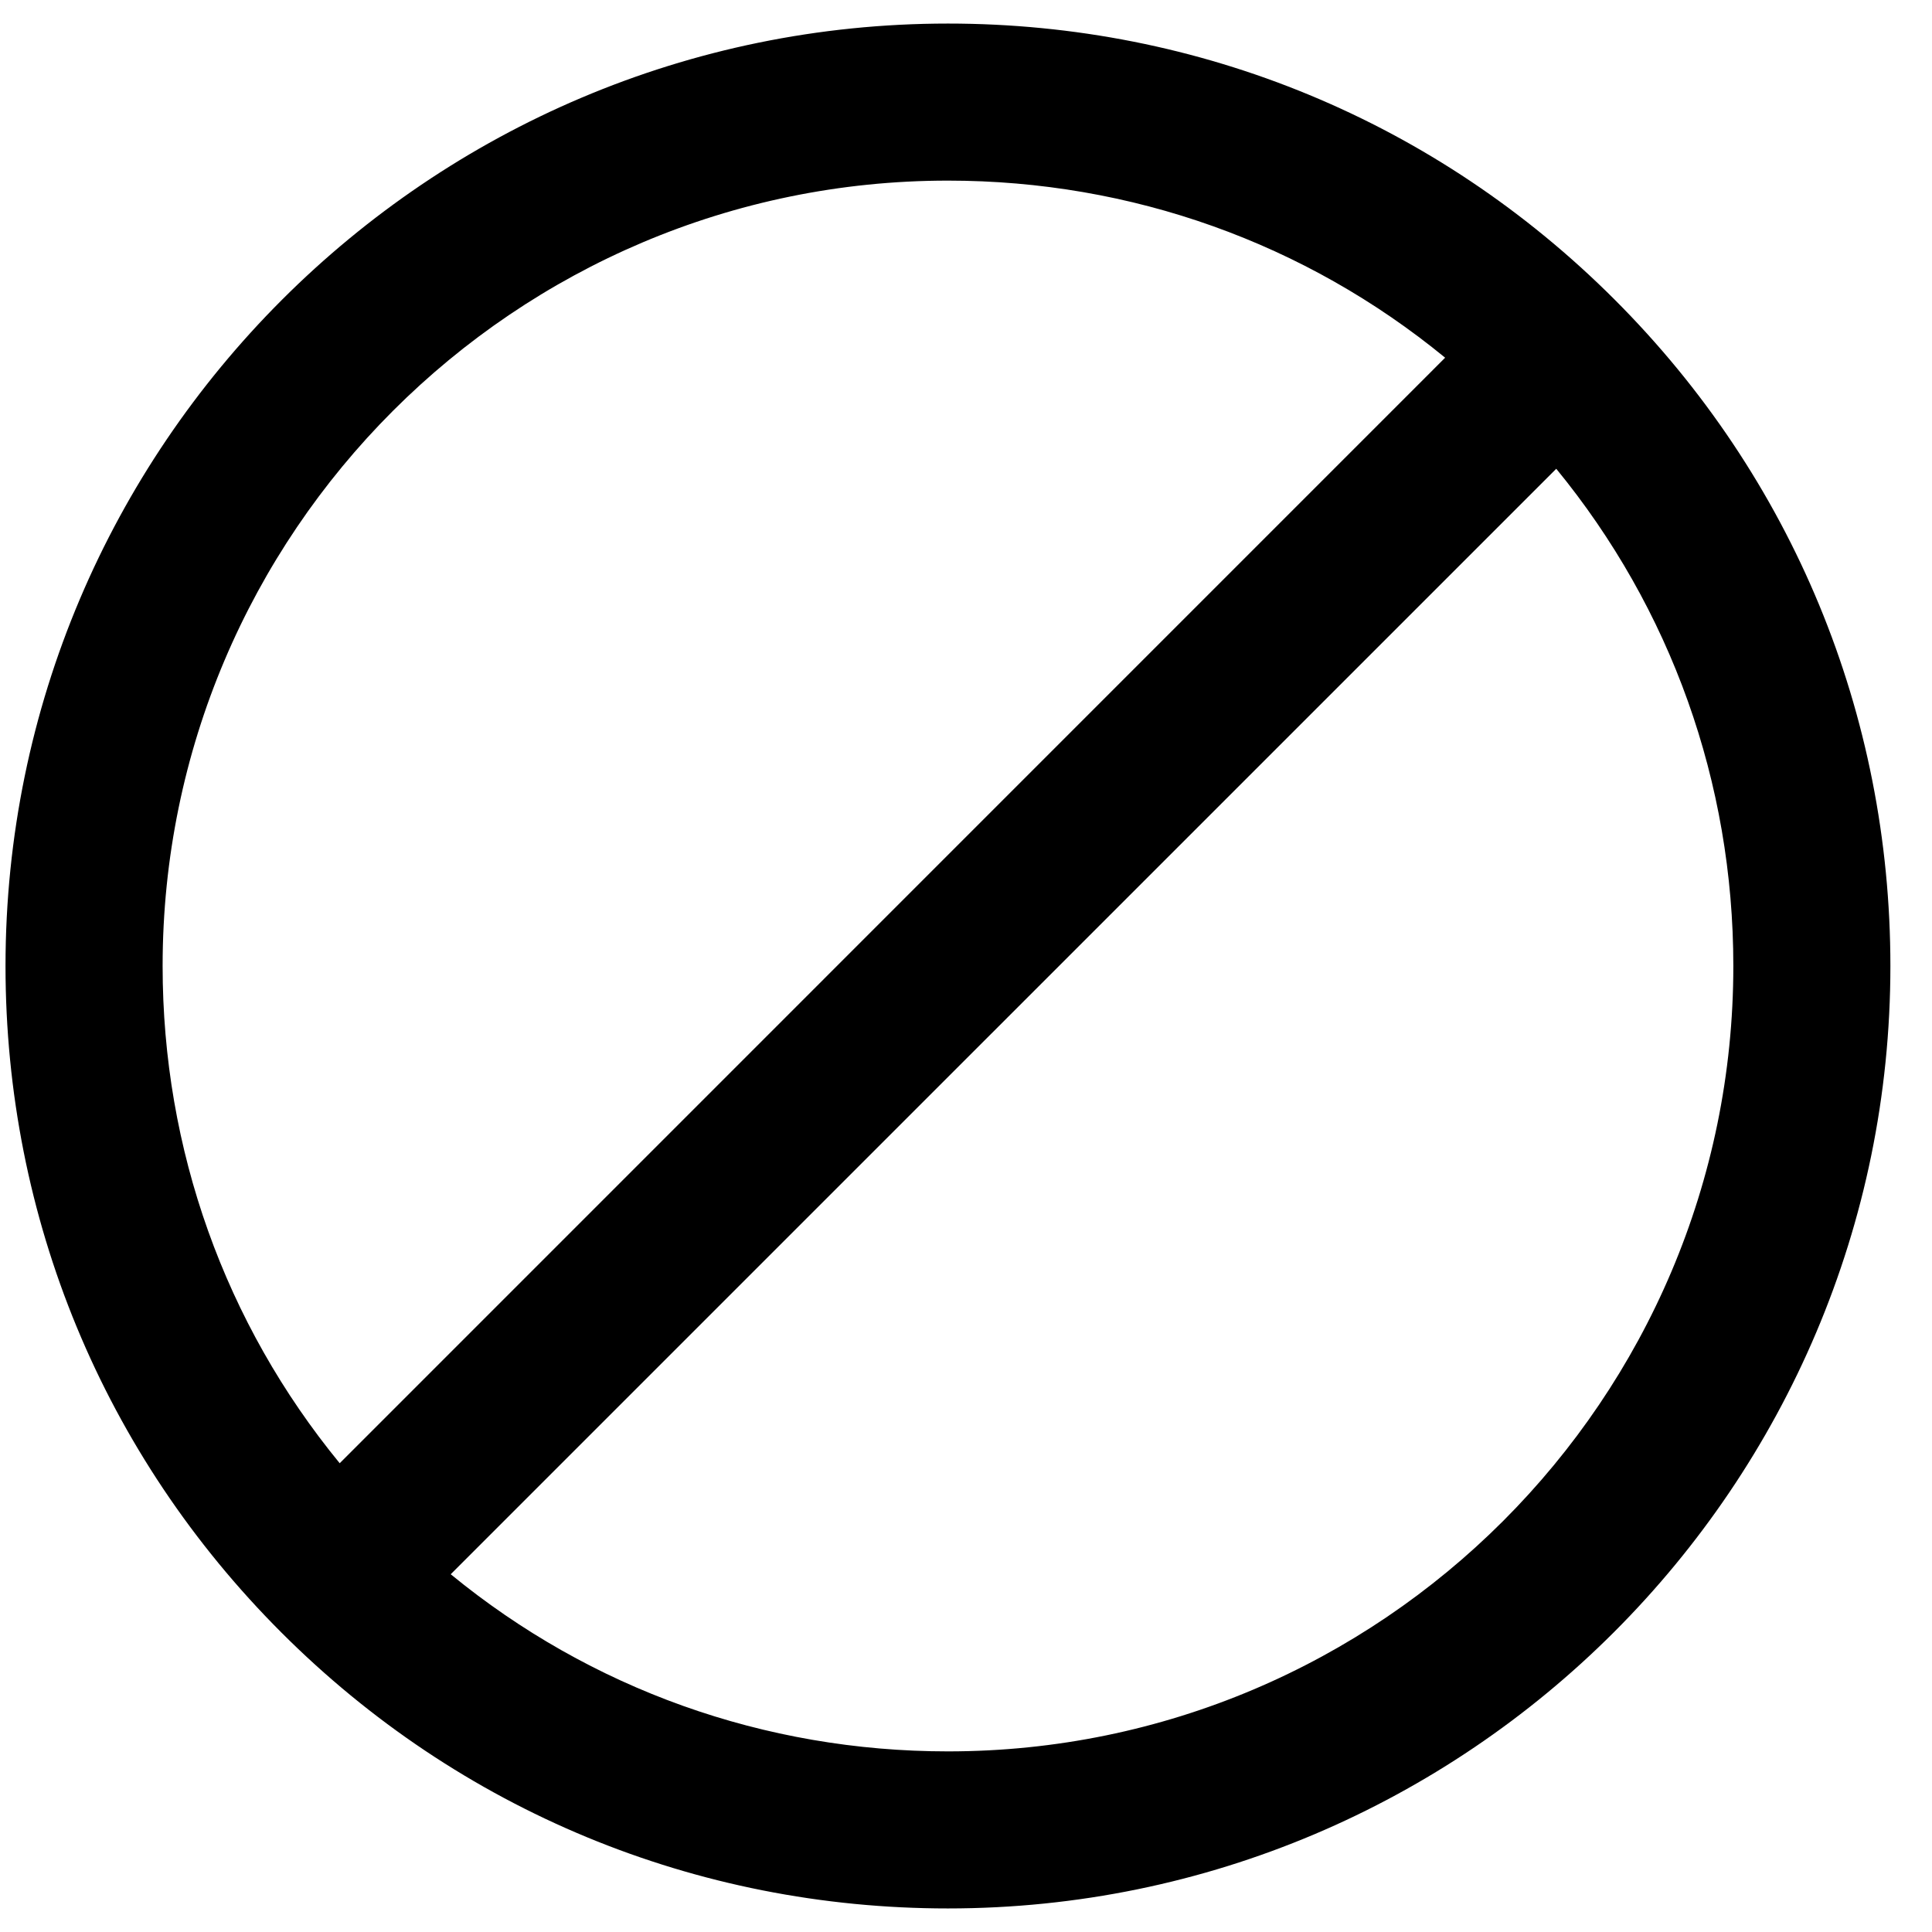 <svg width="41" height="41" viewBox="0 0 41 41" fill="none" xmlns="http://www.w3.org/2000/svg">
<g clip-path="url(#clip0_692_26569)">
<path d="M20.117 40.5C31.145 40.5 40.117 31.528 40.117 20.5C40.117 15.153 38.038 10.13 34.262 6.355C30.486 2.579 25.464 0.5 20.117 0.5C9.089 0.5 0.117 9.472 0.117 20.5C0.117 25.847 2.196 30.87 5.972 34.645C9.747 38.421 14.771 40.5 20.117 40.5ZM20.117 37.167C16.222 37.167 12.534 35.843 9.565 33.408L33.026 9.948C35.46 12.917 36.784 16.605 36.784 20.5C36.784 29.69 29.307 37.167 20.117 37.167ZM20.117 3.833C24.011 3.833 27.701 5.157 30.668 7.591L7.209 31.052C4.775 28.083 3.451 24.395 3.451 20.5C3.451 11.31 10.927 3.833 20.117 3.833Z" fill="black"/>
</g>
<defs>
<clipPath id="clip0_692_26569">
<rect width="40" height="40" fill="white" transform="translate(0.118 0.5)"/>
</clipPath>
</defs>
</svg>
